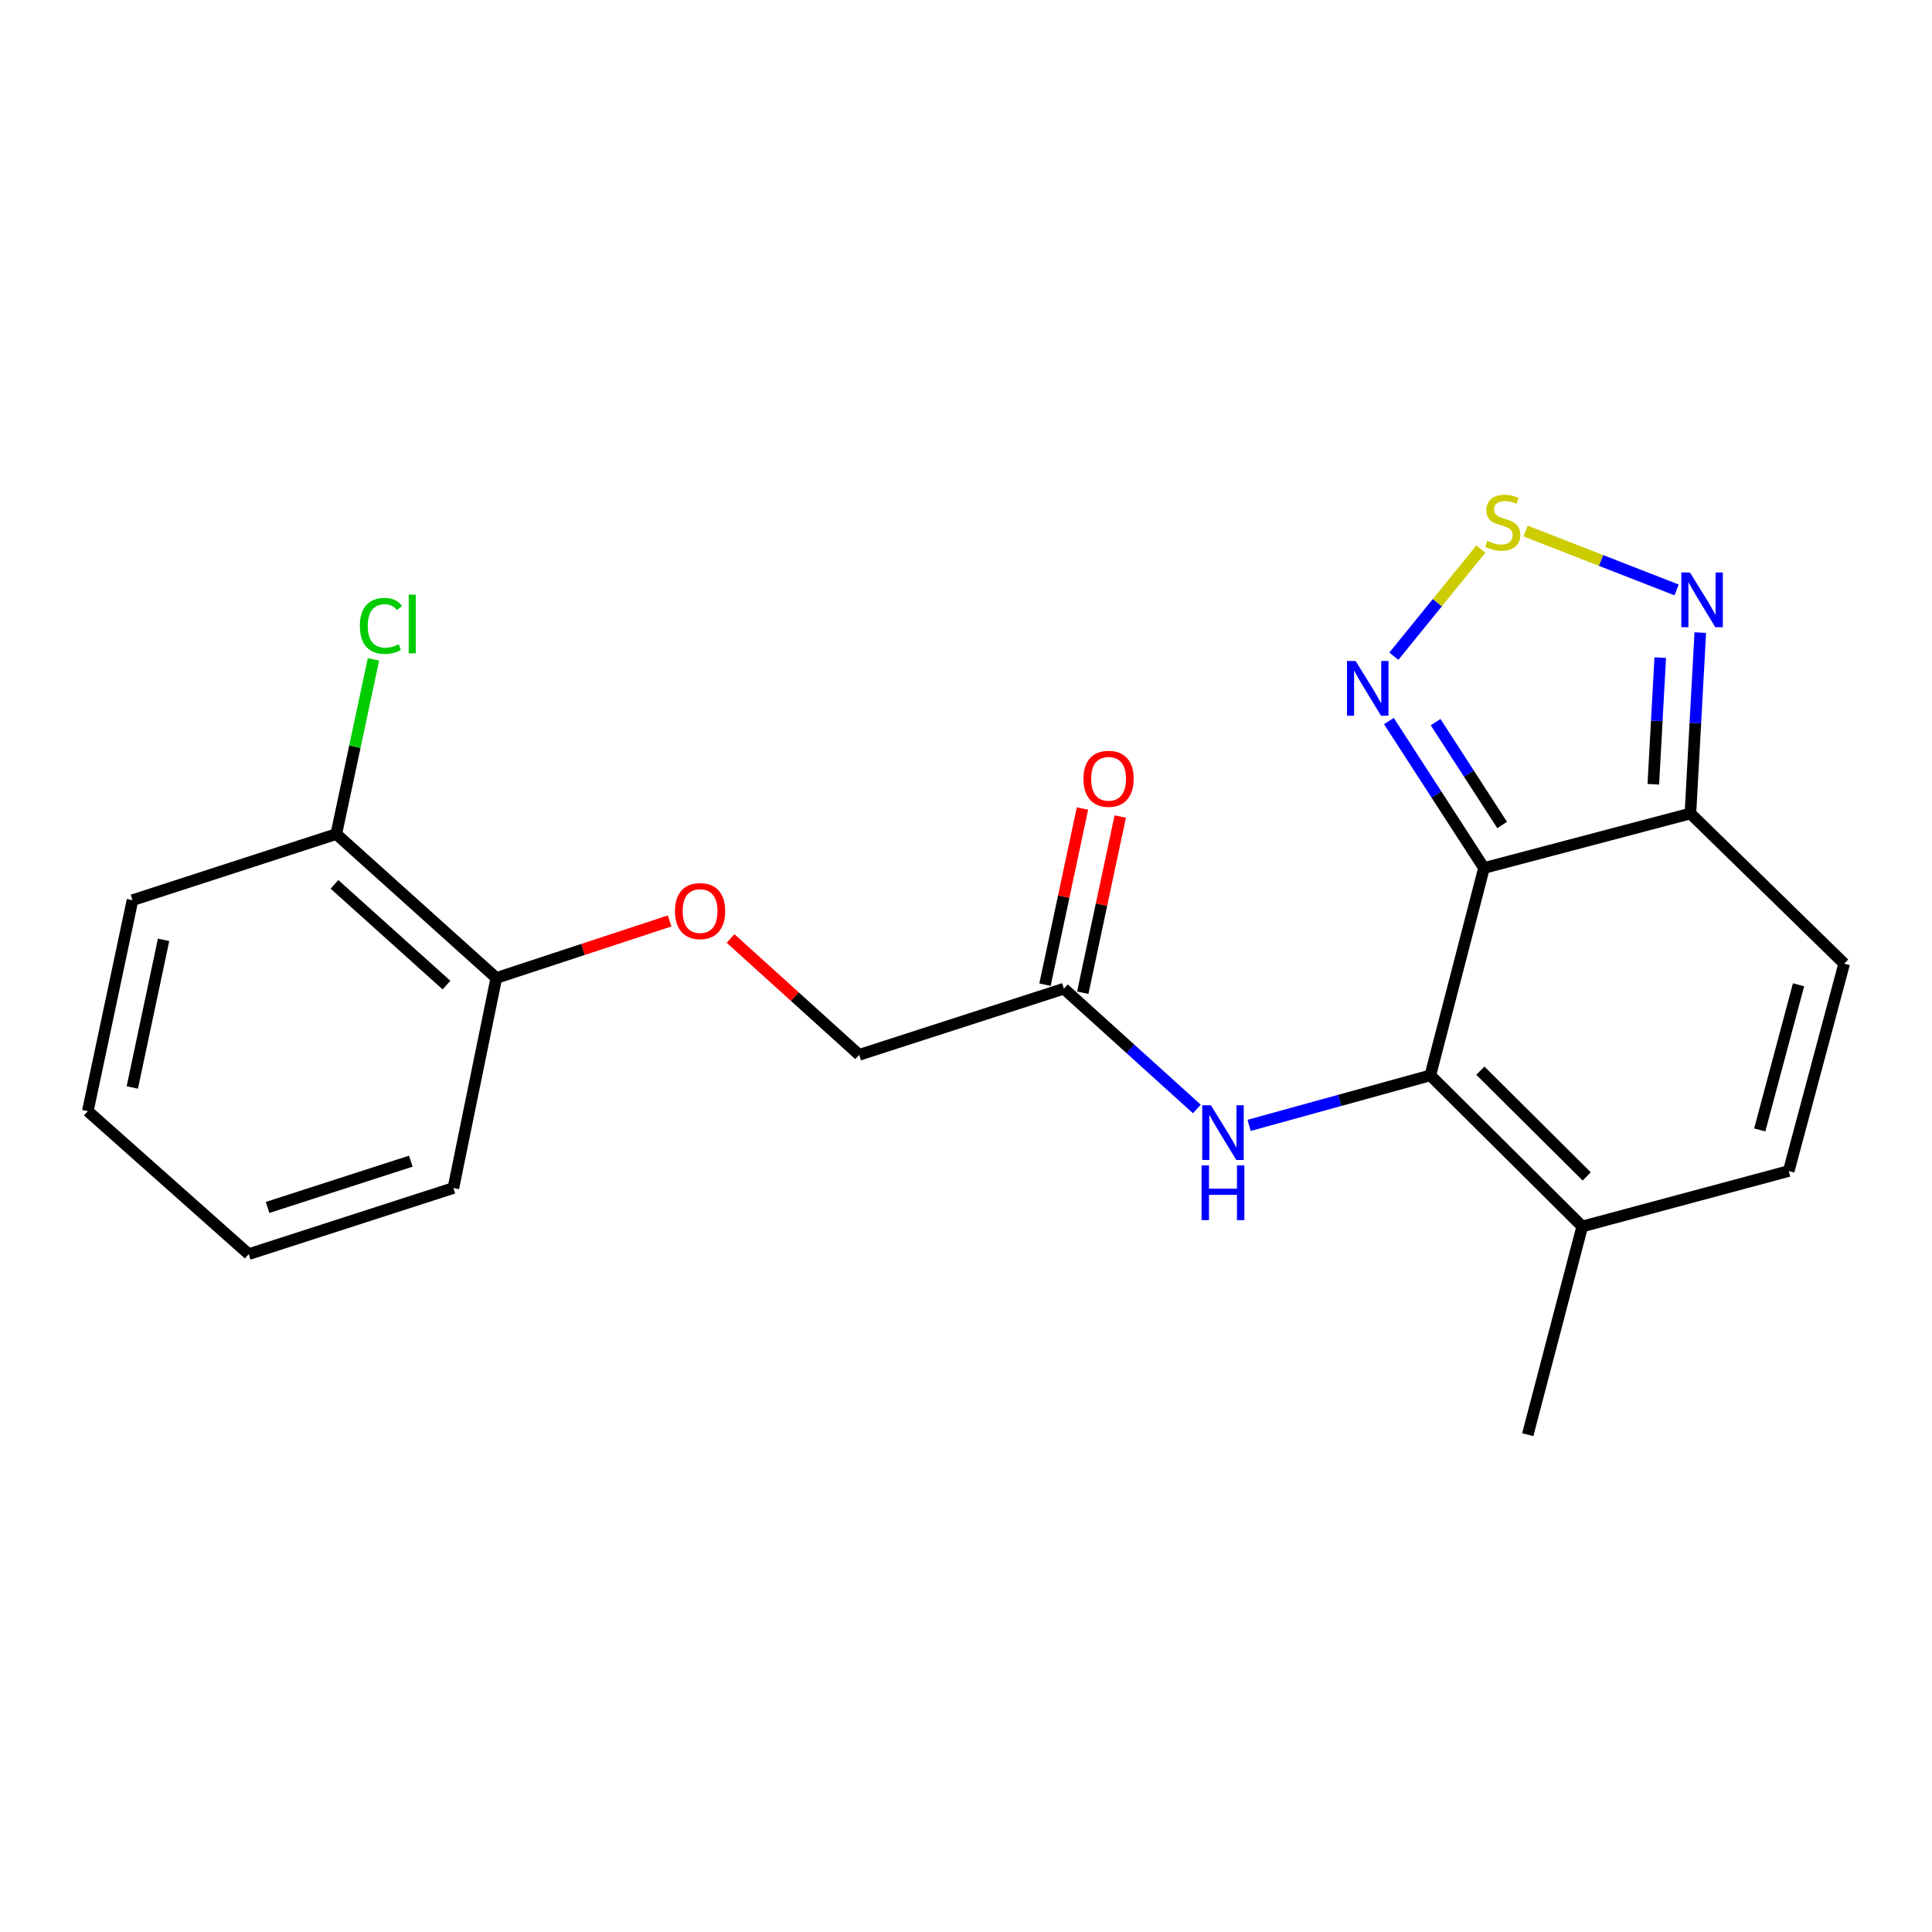 <?xml version='1.0' encoding='iso-8859-1'?>
<svg version='1.1' baseProfile='full'
              xmlns='http://www.w3.org/2000/svg'
                      xmlns:rdkit='http://www.rdkit.org/xml'
                      xmlns:xlink='http://www.w3.org/1999/xlink'
                  xml:space='preserve'
width='1000px' height='1000px' viewBox='0 0 1000 1000'>
<!-- END OF HEADER -->
<rect style='opacity:1.0;fill:#FFFFFF;stroke:none' width='1000' height='1000' x='0' y='0'> </rect>
<path class='bond-0' d='M 768.105,449.277 L 740.339,556.618' style='fill:none;fill-rule:evenodd;stroke:#000000;stroke-width:6px;stroke-linecap:butt;stroke-linejoin:miter;stroke-opacity:1' />
<path class='bond-1' d='M 768.105,449.277 L 874.958,421.067' style='fill:none;fill-rule:evenodd;stroke:#000000;stroke-width:6px;stroke-linecap:butt;stroke-linejoin:miter;stroke-opacity:1' />
<path class='bond-2' d='M 768.105,449.277 L 743.5,411.25' style='fill:none;fill-rule:evenodd;stroke:#000000;stroke-width:6px;stroke-linecap:butt;stroke-linejoin:miter;stroke-opacity:1' />
<path class='bond-2' d='M 743.5,411.25 L 718.896,373.224' style='fill:none;fill-rule:evenodd;stroke:#0000FF;stroke-width:6px;stroke-linecap:butt;stroke-linejoin:miter;stroke-opacity:1' />
<path class='bond-2' d='M 777.508,427.009 L 760.285,400.39' style='fill:none;fill-rule:evenodd;stroke:#000000;stroke-width:6px;stroke-linecap:butt;stroke-linejoin:miter;stroke-opacity:1' />
<path class='bond-2' d='M 760.285,400.39 L 743.061,373.772' style='fill:none;fill-rule:evenodd;stroke:#0000FF;stroke-width:6px;stroke-linecap:butt;stroke-linejoin:miter;stroke-opacity:1' />
<path class='bond-5' d='M 740.339,556.618 L 818.971,634.818' style='fill:none;fill-rule:evenodd;stroke:#000000;stroke-width:6px;stroke-linecap:butt;stroke-linejoin:miter;stroke-opacity:1' />
<path class='bond-5' d='M 766.231,554.173 L 821.273,608.913' style='fill:none;fill-rule:evenodd;stroke:#000000;stroke-width:6px;stroke-linecap:butt;stroke-linejoin:miter;stroke-opacity:1' />
<path class='bond-6' d='M 740.339,556.618 L 693.436,569.558' style='fill:none;fill-rule:evenodd;stroke:#000000;stroke-width:6px;stroke-linecap:butt;stroke-linejoin:miter;stroke-opacity:1' />
<path class='bond-6' d='M 693.436,569.558 L 646.532,582.497' style='fill:none;fill-rule:evenodd;stroke:#0000FF;stroke-width:6px;stroke-linecap:butt;stroke-linejoin:miter;stroke-opacity:1' />
<path class='bond-4' d='M 874.958,421.067 L 877.512,374.244' style='fill:none;fill-rule:evenodd;stroke:#000000;stroke-width:6px;stroke-linecap:butt;stroke-linejoin:miter;stroke-opacity:1' />
<path class='bond-4' d='M 877.512,374.244 L 880.065,327.421' style='fill:none;fill-rule:evenodd;stroke:#0000FF;stroke-width:6px;stroke-linecap:butt;stroke-linejoin:miter;stroke-opacity:1' />
<path class='bond-4' d='M 855.763,405.931 L 857.55,373.155' style='fill:none;fill-rule:evenodd;stroke:#000000;stroke-width:6px;stroke-linecap:butt;stroke-linejoin:miter;stroke-opacity:1' />
<path class='bond-4' d='M 857.55,373.155 L 859.338,340.379' style='fill:none;fill-rule:evenodd;stroke:#0000FF;stroke-width:6px;stroke-linecap:butt;stroke-linejoin:miter;stroke-opacity:1' />
<path class='bond-7' d='M 874.958,421.067 L 954.545,498.788' style='fill:none;fill-rule:evenodd;stroke:#000000;stroke-width:6px;stroke-linecap:butt;stroke-linejoin:miter;stroke-opacity:1' />
<path class='bond-3' d='M 721.453,339.655 L 743.975,311.917' style='fill:none;fill-rule:evenodd;stroke:#0000FF;stroke-width:6px;stroke-linecap:butt;stroke-linejoin:miter;stroke-opacity:1' />
<path class='bond-3' d='M 743.975,311.917 L 766.496,284.18' style='fill:none;fill-rule:evenodd;stroke:#CCCC00;stroke-width:6px;stroke-linecap:butt;stroke-linejoin:miter;stroke-opacity:1' />
<path class='bond-21' d='M 789.66,274.866 L 828.729,290.107' style='fill:none;fill-rule:evenodd;stroke:#CCCC00;stroke-width:6px;stroke-linecap:butt;stroke-linejoin:miter;stroke-opacity:1' />
<path class='bond-21' d='M 828.729,290.107 L 867.798,305.347' style='fill:none;fill-rule:evenodd;stroke:#0000FF;stroke-width:6px;stroke-linecap:butt;stroke-linejoin:miter;stroke-opacity:1' />
<path class='bond-8' d='M 818.971,634.818 L 925.847,606.119' style='fill:none;fill-rule:evenodd;stroke:#000000;stroke-width:6px;stroke-linecap:butt;stroke-linejoin:miter;stroke-opacity:1' />
<path class='bond-16' d='M 818.971,634.818 L 790.762,742.593' style='fill:none;fill-rule:evenodd;stroke:#000000;stroke-width:6px;stroke-linecap:butt;stroke-linejoin:miter;stroke-opacity:1' />
<path class='bond-9' d='M 619.493,574.003 L 585.08,542.876' style='fill:none;fill-rule:evenodd;stroke:#0000FF;stroke-width:6px;stroke-linecap:butt;stroke-linejoin:miter;stroke-opacity:1' />
<path class='bond-9' d='M 585.08,542.876 L 550.667,511.749' style='fill:none;fill-rule:evenodd;stroke:#000000;stroke-width:6px;stroke-linecap:butt;stroke-linejoin:miter;stroke-opacity:1' />
<path class='bond-22' d='M 954.545,498.788 L 925.847,606.119' style='fill:none;fill-rule:evenodd;stroke:#000000;stroke-width:6px;stroke-linecap:butt;stroke-linejoin:miter;stroke-opacity:1' />
<path class='bond-22' d='M 930.928,509.724 L 910.839,584.855' style='fill:none;fill-rule:evenodd;stroke:#000000;stroke-width:6px;stroke-linecap:butt;stroke-linejoin:miter;stroke-opacity:1' />
<path class='bond-12' d='M 560.444,513.828 L 570.14,468.233' style='fill:none;fill-rule:evenodd;stroke:#000000;stroke-width:6px;stroke-linecap:butt;stroke-linejoin:miter;stroke-opacity:1' />
<path class='bond-12' d='M 570.14,468.233 L 579.837,422.637' style='fill:none;fill-rule:evenodd;stroke:#FF0000;stroke-width:6px;stroke-linecap:butt;stroke-linejoin:miter;stroke-opacity:1' />
<path class='bond-12' d='M 540.89,509.67 L 550.586,464.074' style='fill:none;fill-rule:evenodd;stroke:#000000;stroke-width:6px;stroke-linecap:butt;stroke-linejoin:miter;stroke-opacity:1' />
<path class='bond-12' d='M 550.586,464.074 L 560.283,418.479' style='fill:none;fill-rule:evenodd;stroke:#FF0000;stroke-width:6px;stroke-linecap:butt;stroke-linejoin:miter;stroke-opacity:1' />
<path class='bond-14' d='M 550.667,511.749 L 444.713,545.979' style='fill:none;fill-rule:evenodd;stroke:#000000;stroke-width:6px;stroke-linecap:butt;stroke-linejoin:miter;stroke-opacity:1' />
<path class='bond-10' d='M 378.136,485.759 L 411.425,515.869' style='fill:none;fill-rule:evenodd;stroke:#FF0000;stroke-width:6px;stroke-linecap:butt;stroke-linejoin:miter;stroke-opacity:1' />
<path class='bond-10' d='M 411.425,515.869 L 444.713,545.979' style='fill:none;fill-rule:evenodd;stroke:#000000;stroke-width:6px;stroke-linecap:butt;stroke-linejoin:miter;stroke-opacity:1' />
<path class='bond-11' d='M 346.585,476.681 L 301.74,491.438' style='fill:none;fill-rule:evenodd;stroke:#FF0000;stroke-width:6px;stroke-linecap:butt;stroke-linejoin:miter;stroke-opacity:1' />
<path class='bond-11' d='M 301.74,491.438 L 256.895,506.196' style='fill:none;fill-rule:evenodd;stroke:#000000;stroke-width:6px;stroke-linecap:butt;stroke-linejoin:miter;stroke-opacity:1' />
<path class='bond-13' d='M 256.895,506.196 L 174.065,431.706' style='fill:none;fill-rule:evenodd;stroke:#000000;stroke-width:6px;stroke-linecap:butt;stroke-linejoin:miter;stroke-opacity:1' />
<path class='bond-13' d='M 231.103,509.887 L 173.122,457.744' style='fill:none;fill-rule:evenodd;stroke:#000000;stroke-width:6px;stroke-linecap:butt;stroke-linejoin:miter;stroke-opacity:1' />
<path class='bond-17' d='M 256.895,506.196 L 234.672,614.915' style='fill:none;fill-rule:evenodd;stroke:#000000;stroke-width:6px;stroke-linecap:butt;stroke-linejoin:miter;stroke-opacity:1' />
<path class='bond-15' d='M 174.065,431.706 L 183.679,386.501' style='fill:none;fill-rule:evenodd;stroke:#000000;stroke-width:6px;stroke-linecap:butt;stroke-linejoin:miter;stroke-opacity:1' />
<path class='bond-15' d='M 183.679,386.501 L 193.292,341.295' style='fill:none;fill-rule:evenodd;stroke:#00CC00;stroke-width:6px;stroke-linecap:butt;stroke-linejoin:miter;stroke-opacity:1' />
<path class='bond-18' d='M 174.065,431.706 L 68.578,465.936' style='fill:none;fill-rule:evenodd;stroke:#000000;stroke-width:6px;stroke-linecap:butt;stroke-linejoin:miter;stroke-opacity:1' />
<path class='bond-19' d='M 234.672,614.915 L 128.74,649.133' style='fill:none;fill-rule:evenodd;stroke:#000000;stroke-width:6px;stroke-linecap:butt;stroke-linejoin:miter;stroke-opacity:1' />
<path class='bond-19' d='M 212.637,601.025 L 138.485,624.977' style='fill:none;fill-rule:evenodd;stroke:#000000;stroke-width:6px;stroke-linecap:butt;stroke-linejoin:miter;stroke-opacity:1' />
<path class='bond-23' d='M 68.578,465.936 L 45.455,575.121' style='fill:none;fill-rule:evenodd;stroke:#000000;stroke-width:6px;stroke-linecap:butt;stroke-linejoin:miter;stroke-opacity:1' />
<path class='bond-23' d='M 84.667,486.456 L 68.481,562.885' style='fill:none;fill-rule:evenodd;stroke:#000000;stroke-width:6px;stroke-linecap:butt;stroke-linejoin:miter;stroke-opacity:1' />
<path class='bond-20' d='M 128.74,649.133 L 45.455,575.121' style='fill:none;fill-rule:evenodd;stroke:#000000;stroke-width:6px;stroke-linecap:butt;stroke-linejoin:miter;stroke-opacity:1' />
<path  class='atom-3' d='M 701.682 342.135
L 710.962 357.135
Q 711.882 358.615, 713.362 361.295
Q 714.842 363.975, 714.922 364.135
L 714.922 342.135
L 718.682 342.135
L 718.682 370.455
L 714.802 370.455
L 704.842 354.055
Q 703.682 352.135, 702.442 349.935
Q 701.242 347.735, 700.882 347.055
L 700.882 370.455
L 697.202 370.455
L 697.202 342.135
L 701.682 342.135
' fill='#0000FF'/>
<path  class='atom-4' d='M 769.812 279.964
Q 770.132 280.084, 771.452 280.644
Q 772.772 281.204, 774.212 281.564
Q 775.692 281.884, 777.132 281.884
Q 779.812 281.884, 781.372 280.604
Q 782.932 279.284, 782.932 277.004
Q 782.932 275.444, 782.132 274.484
Q 781.372 273.524, 780.172 273.004
Q 778.972 272.484, 776.972 271.884
Q 774.452 271.124, 772.932 270.404
Q 771.452 269.684, 770.372 268.164
Q 769.332 266.644, 769.332 264.084
Q 769.332 260.524, 771.732 258.324
Q 774.172 256.124, 778.972 256.124
Q 782.252 256.124, 785.972 257.684
L 785.052 260.764
Q 781.652 259.364, 779.092 259.364
Q 776.332 259.364, 774.812 260.524
Q 773.292 261.644, 773.332 263.604
Q 773.332 265.124, 774.092 266.044
Q 774.892 266.964, 776.012 267.484
Q 777.172 268.004, 779.092 268.604
Q 781.652 269.404, 783.172 270.204
Q 784.692 271.004, 785.772 272.644
Q 786.892 274.244, 786.892 277.004
Q 786.892 280.924, 784.252 283.044
Q 781.652 285.124, 777.292 285.124
Q 774.772 285.124, 772.852 284.564
Q 770.972 284.044, 768.732 283.124
L 769.812 279.964
' fill='#CCCC00'/>
<path  class='atom-5' d='M 874.729 296.333
L 884.009 311.333
Q 884.929 312.813, 886.409 315.493
Q 887.889 318.173, 887.969 318.333
L 887.969 296.333
L 891.729 296.333
L 891.729 324.653
L 887.849 324.653
L 877.889 308.253
Q 876.729 306.333, 875.489 304.133
Q 874.289 301.933, 873.929 301.253
L 873.929 324.653
L 870.249 324.653
L 870.249 296.333
L 874.729 296.333
' fill='#0000FF'/>
<path  class='atom-7' d='M 626.748 572.068
L 636.028 587.068
Q 636.948 588.548, 638.428 591.228
Q 639.908 593.908, 639.988 594.068
L 639.988 572.068
L 643.748 572.068
L 643.748 600.388
L 639.868 600.388
L 629.908 583.988
Q 628.748 582.068, 627.508 579.868
Q 626.308 577.668, 625.948 576.988
L 625.948 600.388
L 622.268 600.388
L 622.268 572.068
L 626.748 572.068
' fill='#0000FF'/>
<path  class='atom-7' d='M 621.928 603.22
L 625.768 603.22
L 625.768 615.26
L 640.248 615.26
L 640.248 603.22
L 644.088 603.22
L 644.088 631.54
L 640.248 631.54
L 640.248 618.46
L 625.768 618.46
L 625.768 631.54
L 621.928 631.54
L 621.928 603.22
' fill='#0000FF'/>
<path  class='atom-11' d='M 349.36 471.569
Q 349.36 464.769, 352.72 460.969
Q 356.08 457.169, 362.36 457.169
Q 368.64 457.169, 372 460.969
Q 375.36 464.769, 375.36 471.569
Q 375.36 478.449, 371.96 482.369
Q 368.56 486.249, 362.36 486.249
Q 356.12 486.249, 352.72 482.369
Q 349.36 478.489, 349.36 471.569
M 362.36 483.049
Q 366.68 483.049, 369 480.169
Q 371.36 477.249, 371.36 471.569
Q 371.36 466.009, 369 463.209
Q 366.68 460.369, 362.36 460.369
Q 358.04 460.369, 355.68 463.169
Q 353.36 465.969, 353.36 471.569
Q 353.36 477.289, 355.68 480.169
Q 358.04 483.049, 362.36 483.049
' fill='#FF0000'/>
<path  class='atom-13' d='M 560.79 403.099
Q 560.79 396.299, 564.15 392.499
Q 567.51 388.699, 573.79 388.699
Q 580.07 388.699, 583.43 392.499
Q 586.79 396.299, 586.79 403.099
Q 586.79 409.979, 583.39 413.899
Q 579.99 417.779, 573.79 417.779
Q 567.55 417.779, 564.15 413.899
Q 560.79 410.019, 560.79 403.099
M 573.79 414.579
Q 578.11 414.579, 580.43 411.699
Q 582.79 408.779, 582.79 403.099
Q 582.79 397.539, 580.43 394.739
Q 578.11 391.899, 573.79 391.899
Q 569.47 391.899, 567.11 394.699
Q 564.79 397.499, 564.79 403.099
Q 564.79 408.819, 567.11 411.699
Q 569.47 414.579, 573.79 414.579
' fill='#FF0000'/>
<path  class='atom-16' d='M 186.268 323.956
Q 186.268 316.916, 189.548 313.236
Q 192.868 309.516, 199.148 309.516
Q 204.988 309.516, 208.108 313.636
L 205.468 315.796
Q 203.188 312.796, 199.148 312.796
Q 194.868 312.796, 192.588 315.676
Q 190.348 318.516, 190.348 323.956
Q 190.348 329.556, 192.668 332.436
Q 195.028 335.316, 199.588 335.316
Q 202.708 335.316, 206.348 333.436
L 207.468 336.436
Q 205.988 337.396, 203.748 337.956
Q 201.508 338.516, 199.028 338.516
Q 192.868 338.516, 189.548 334.756
Q 186.268 330.996, 186.268 323.956
' fill='#00CC00'/>
<path  class='atom-16' d='M 211.548 307.796
L 215.228 307.796
L 215.228 338.156
L 211.548 338.156
L 211.548 307.796
' fill='#00CC00'/>
</svg>

